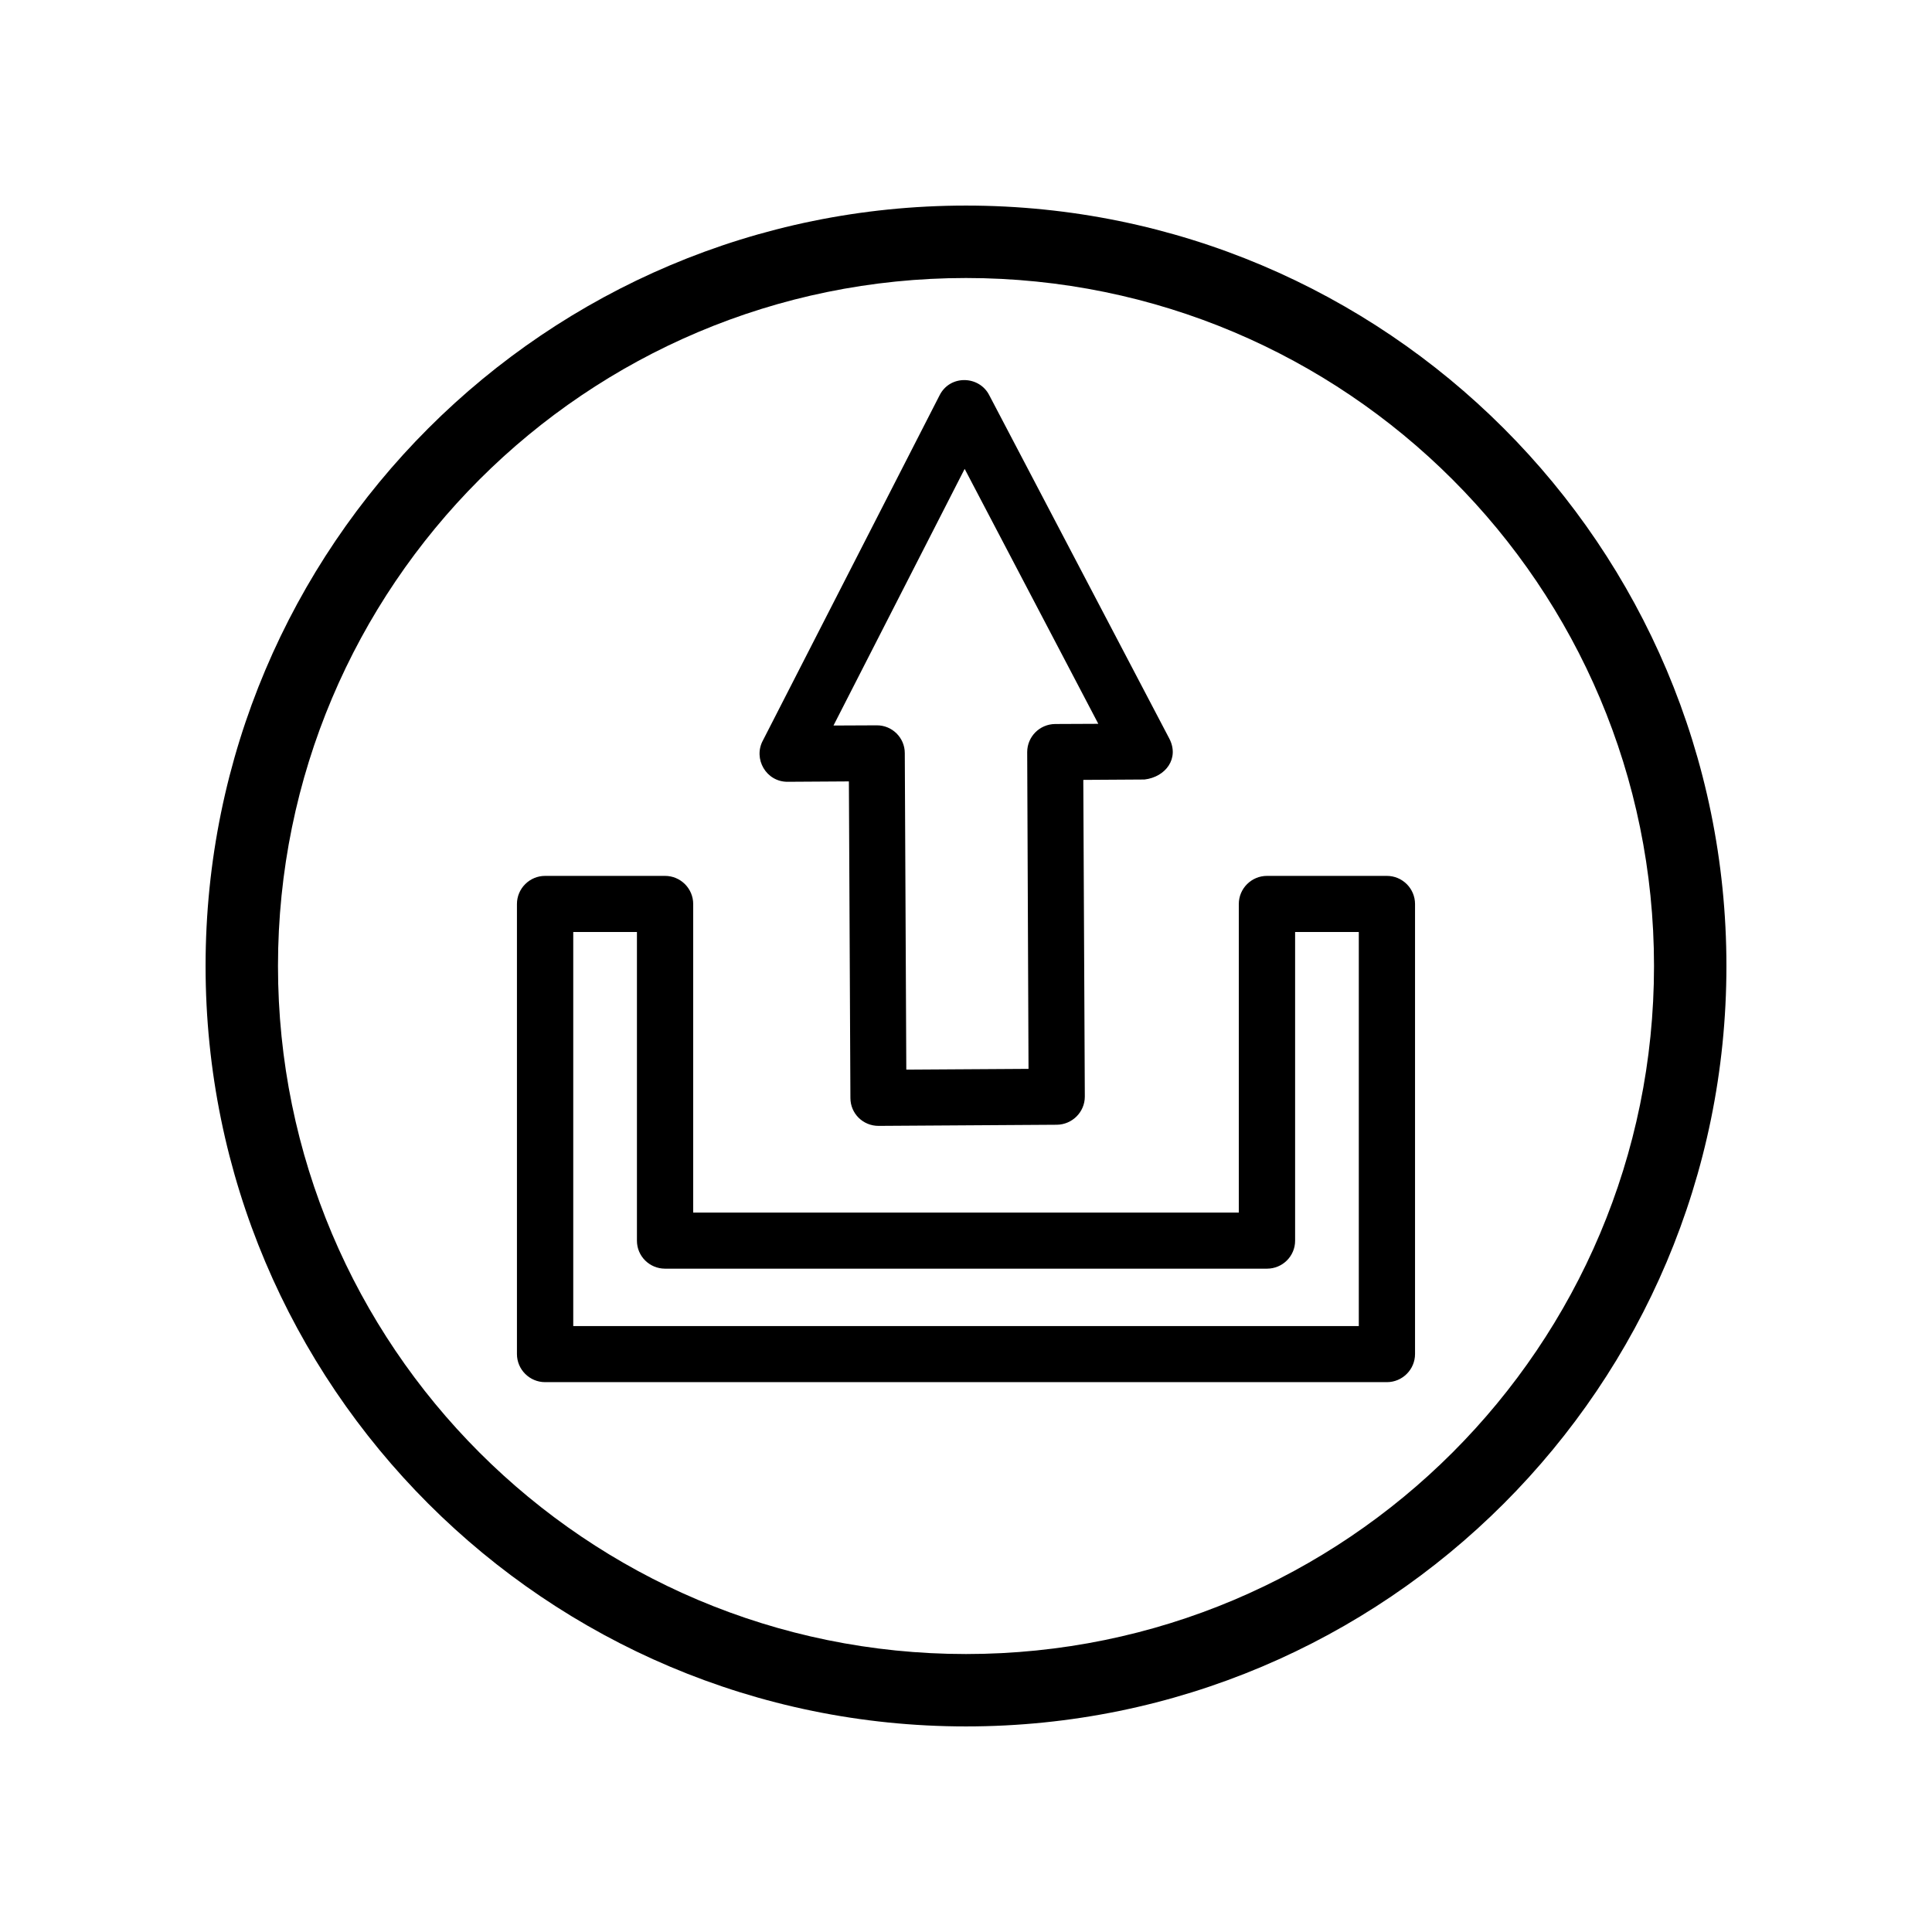 <?xml version="1.0" encoding="UTF-8"?>
<!-- The Best Svg Icon site in the world: iconSvg.co, Visit us! https://iconsvg.co -->
<svg fill="#000000" width="800px" height="800px" version="1.1" viewBox="144 144 512 512" xmlns="http://www.w3.org/2000/svg">
 <g>
  <path d="m400 198.48c111.29 0 201.52 90.23 201.52 201.52s-90.23 201.52-201.52 201.52-201.52-90.23-201.52-201.52 90.23-201.52 201.52-201.52zm0 19.195c-100.71 0-182.33 81.617-182.33 182.33s81.617 182.33 182.33 182.33 182.33-81.617 182.33-182.33-81.617-182.33-182.33-182.33z"/>
  <path d="m288.46 376.12h31.789c4.082 0 7.457 3.324 7.457 7.457v81.77h144.59v-81.77c0-4.133 3.375-7.457 7.457-7.457h31.789c4.082 0 7.457 3.324 7.457 7.457v119.25c0 4.133-3.375 7.457-7.457 7.457h-223.09c-4.082 0-7.457-3.324-7.457-7.457v-119.25c0-4.133 3.375-7.457 7.457-7.457zm24.336 14.863h-16.879v104.44h208.18v-104.44h-16.879v81.82c0 4.082-3.324 7.406-7.457 7.406h-159.51c-4.133 0-7.457-3.324-7.457-7.406v-81.82z"/>
  <path d="m384.18 427.46-0.402-83.883c0-4.082-3.375-7.406-7.457-7.356l-11.438 0.051 34.762-68.016 35.418 67.562-11.438 0.051c-4.133 0.051-7.406 3.375-7.406 7.457l0.352 83.934-32.395 0.203zm-15.215-76.379 0.402 83.883c0 4.133 3.324 7.406 7.457 7.406l47.258-0.301c4.082-0.051 7.406-3.375 7.406-7.457l-0.402-83.934 16.223-0.102c5.594-0.656 9.32-5.594 6.551-10.883l-47.711-90.988c-2.672-5.188-10.379-5.441-13.148 0.051l-46.805 91.441c-2.672 4.887 0.855 11.035 6.551 10.984l16.223-0.102z"/>
 </g>
</svg>